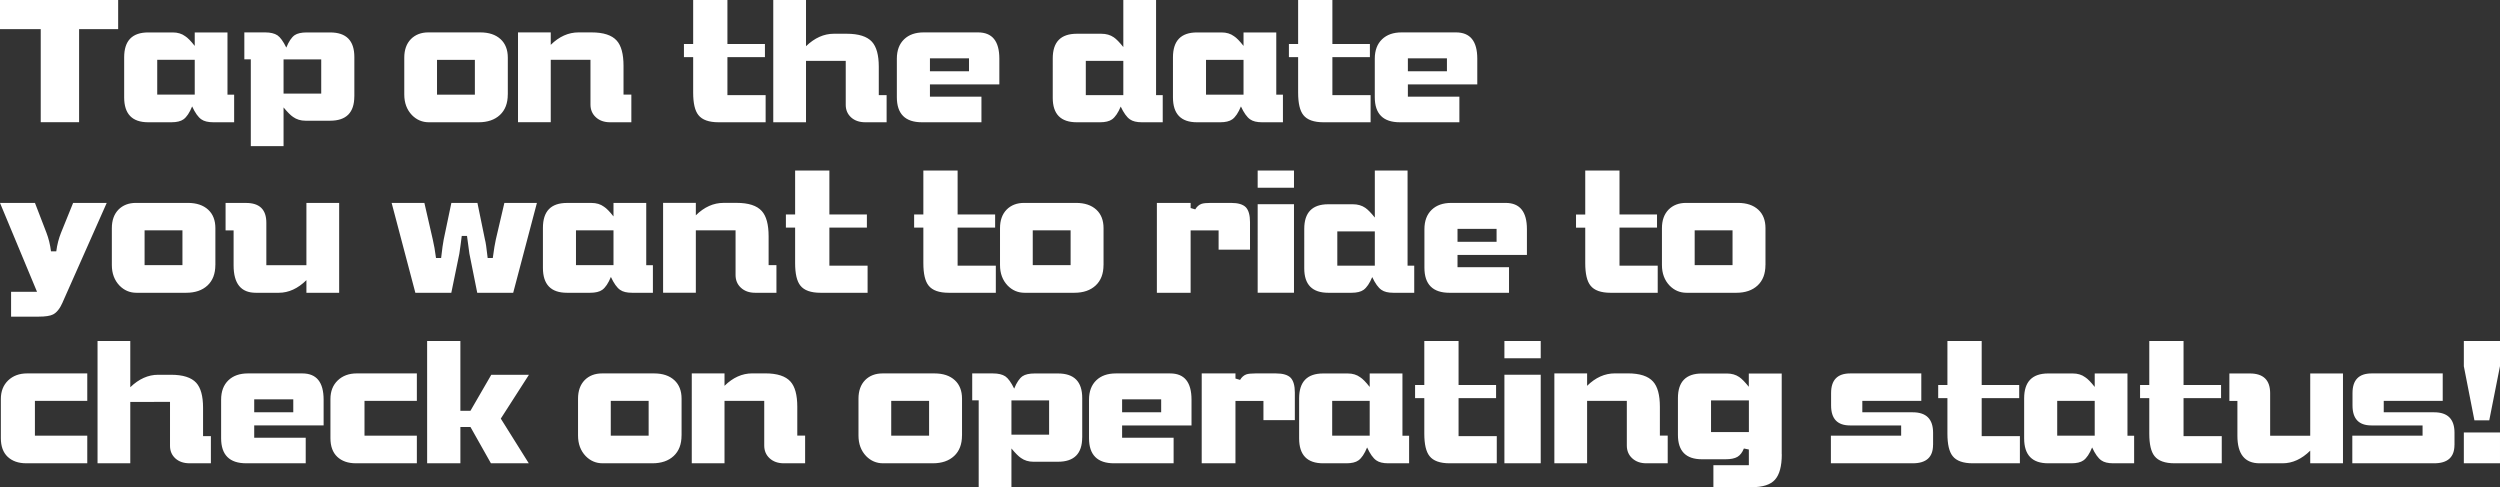 <svg xmlns="http://www.w3.org/2000/svg" width="645.12" height="125.71" viewBox="0 0 645.12 125.71"><rect x="0" y="0" width="645.12" height="125.71" fill="#333333" stroke="none"/><path d="M30.49 7.52H20.41v24.02h-9.9V7.52H0V0h30.49v7.52Zm29.92 24.03h-5.37c-1.35 0-2.38-.25-3.08-.75-.82-.56-1.61-1.67-2.38-3.34-.67 1.64-1.42 2.76-2.24 3.34-.7.5-1.75.75-3.12.75h-5.98c-4.14 0-6.2-2.14-6.2-6.42V14.79c0-4.28 2.07-6.42 6.2-6.42h6.34c1.26 0 2.33.32 3.21.97.65.41 1.47 1.25 2.46 2.51V8.37h8.45v16.06h1.72v7.13Zm-10.16-7.13v-8.98h-9.68v8.98h9.68Zm41.18.44c0 4.2-2.08 6.29-6.25 6.29h-6.34c-1.23 0-2.3-.32-3.21-.97-.62-.41-1.44-1.23-2.46-2.46v9.99h-8.45v-22.4h-1.67V8.36h5.37c1.35 0 2.41.25 3.17.75.73.5 1.5 1.56 2.29 3.17.64-1.58 1.36-2.65 2.16-3.21.7-.47 1.75-.7 3.12-.7h6.03c4.17 0 6.25 2.11 6.25 6.34v10.16Zm-8.54-.7v-8.84h-9.72v8.84h9.72Zm48.14.22c0 2.26-.67 4.02-2.02 5.28-1.35 1.26-3.18 1.89-5.5 1.89h-12.85c-1.7 0-3.15-.62-4.36-1.85-1.32-1.38-1.98-3.15-1.98-5.32v-9.5c0-2.02.57-3.62 1.72-4.8 1.14-1.14 2.64-1.72 4.49-1.72h13.42c2.23 0 3.97.59 5.24 1.76 1.23 1.14 1.85 2.73 1.85 4.75v9.5Zm-8.49.04v-8.98h-9.77v8.98h9.77Zm40.39 7.13h-5.5c-1.53 0-2.76-.44-3.7-1.32-.91-.85-1.36-1.94-1.36-3.26V15.44h-10.25v16.1h-8.45V8.36h8.45v3.21c2.17-2.14 4.56-3.21 7.17-3.21h3.34c3.08 0 5.25.7 6.51 2.11 1.17 1.29 1.76 3.46 1.76 6.51v7.44h2.02v7.13Zm34.63 0h-12.14c-2.49 0-4.22-.62-5.19-1.85-.91-1.12-1.36-3.05-1.36-5.81v-9.15h-2.38v-3.39h2.38V0h8.84v11.35h9.68v3.39h-9.68v9.81h9.86v7Zm31.24 0h-5.5c-1.53 0-2.76-.42-3.7-1.28-.91-.85-1.36-1.92-1.36-3.21V15.71h-10.25v15.84h-8.45V0h8.45v11.92c2.23-2.14 4.62-3.21 7.17-3.21h3.34c3.08 0 5.25.69 6.51 2.07 1.17 1.29 1.76 3.43 1.76 6.42v7.35h2.02v7Zm29.08-9.77h-17.91v3.17h13.29v6.6H237.9c-4.31 0-6.47-2.16-6.47-6.47v-9.94c0-2.14.63-3.81 1.89-5.02 1.23-1.17 2.9-1.76 5.02-1.76h14.04c3.67 0 5.5 2.26 5.5 6.78v6.64Zm-7.83-3.39v-3.34h-10.08v3.34h10.08Zm49.98 13.16h-5.37c-1.35 0-2.38-.25-3.08-.75-.82-.56-1.61-1.66-2.38-3.3-.67 1.61-1.42 2.71-2.24 3.3-.7.5-1.75.75-3.12.75h-5.98c-4.14 0-6.2-2.1-6.2-6.29V15.05c0-4.22 2.07-6.34 6.2-6.34h6.34c1.26 0 2.33.31 3.21.92.65.44 1.47 1.28 2.46 2.51V0h8.45v24.55h1.72v7Zm-10.16-7v-8.84h-9.68v8.84h9.68Zm41.18 7h-5.37c-1.35 0-2.38-.25-3.08-.75-.82-.56-1.61-1.67-2.38-3.34-.67 1.64-1.42 2.76-2.24 3.34-.7.5-1.75.75-3.12.75h-5.98c-4.14 0-6.2-2.14-6.2-6.42V14.79c0-4.28 2.07-6.42 6.2-6.42h6.34c1.26 0 2.33.32 3.21.97.65.41 1.47 1.25 2.46 2.51V8.37h8.45v16.06h1.72v7.13Zm-10.16-7.13v-8.98h-9.68v8.98h9.68Zm32.78 7.13h-12.14c-2.49 0-4.22-.62-5.19-1.85-.91-1.12-1.36-3.05-1.36-5.81v-9.15h-2.38v-3.39h2.38V0h8.84v11.35h9.68v3.39h-9.68v9.81h9.86v7Zm27.54-9.77H363.3v3.17h13.29v6.6h-15.36c-4.31 0-6.47-2.16-6.47-6.47v-9.94c0-2.14.63-3.81 1.89-5.02 1.23-1.17 2.9-1.76 5.02-1.76h14.04c3.67 0 5.5 2.26 5.5 6.78v6.64Zm-7.83-3.39v-3.34H363.3v3.34h10.08ZM16.15 78.06c-.7 1.58-1.53 2.61-2.46 3.08-.73.38-1.98.57-3.74.57H2.86v-6.42h6.69L0 52.36h9.02l2.95 7.66c.59 1.53.98 3.14 1.19 4.84h1.36c.23-1.76.65-3.36 1.23-4.8l3.12-7.7h8.67l-11.4 25.7Zm39.42-9.68c0 2.26-.67 4.02-2.02 5.28-1.35 1.26-3.18 1.89-5.5 1.89H35.2c-1.7 0-3.15-.62-4.36-1.85-1.32-1.38-1.98-3.15-1.98-5.32v-9.5c0-2.02.57-3.62 1.72-4.8 1.14-1.14 2.64-1.72 4.49-1.72h13.42c2.23 0 3.97.59 5.24 1.76 1.23 1.14 1.85 2.73 1.85 4.75v9.5Zm-8.49.04v-8.98h-9.77v8.98h9.77Zm40.44 7.13h-8.45v-3.26c-2.2 2.17-4.58 3.26-7.13 3.26H66c-3.81 0-5.72-2.36-5.72-7.08v-9.02h-2.07v-7.08h5.28c3.49 0 5.24 1.7 5.24 5.1v10.96h10.34V52.37h8.45v23.19Zm51.03-23.19-6.12 23.19h-9.28l-2.02-10.08c-.09-.5-.29-2.02-.62-4.58h-1.36c-.15 1.26-.35 2.79-.62 4.58l-2.07 10.08h-9.28l-6.12-23.19h8.45l2.16 9.42c.32 1.35.6 2.95.84 4.8h1.32c.26-2.29.48-3.87.66-4.75l1.98-9.46h6.73l1.94 9.46c.18.59.41 2.17.7 4.75h1.32c.29-2.2.56-3.8.79-4.8l2.2-9.42h8.4Zm29.92 23.19h-5.37c-1.35 0-2.38-.25-3.08-.75-.82-.56-1.61-1.67-2.38-3.34-.67 1.64-1.42 2.76-2.24 3.34-.7.5-1.75.75-3.12.75h-5.98c-4.14 0-6.2-2.14-6.2-6.42V58.79c0-4.28 2.07-6.42 6.2-6.42h6.34c1.26 0 2.33.32 3.21.97.65.41 1.47 1.25 2.46 2.51v-3.48h8.45v16.06h1.72v7.13Zm-10.16-7.13v-8.98h-9.68v8.98h9.68Zm42.06 7.13h-5.5c-1.53 0-2.76-.44-3.7-1.32-.91-.85-1.36-1.94-1.36-3.26V59.44h-10.25v16.1h-8.45V52.35h8.45v3.21c2.17-2.14 4.56-3.21 7.17-3.21h3.34c3.08 0 5.25.7 6.51 2.11 1.17 1.29 1.76 3.46 1.76 6.51v7.44h2.02v7.13Zm23.5 0h-12.14c-2.49 0-4.22-.62-5.19-1.85-.91-1.12-1.36-3.05-1.36-5.81v-9.15h-2.38v-3.39h2.38V44h8.84v11.35h9.68v3.39h-9.68v9.81h9.86v7Zm33.09 0h-12.14c-2.49 0-4.22-.62-5.19-1.85-.91-1.12-1.36-3.05-1.36-5.81v-9.15h-2.38v-3.39h2.38V44h8.84v11.35h9.68v3.39h-9.68v9.81h9.86v7Zm27.8-7.17c0 2.26-.67 4.02-2.02 5.28-1.35 1.26-3.18 1.89-5.5 1.89h-12.85c-1.7 0-3.15-.62-4.36-1.85-1.32-1.38-1.98-3.15-1.98-5.32v-9.5c0-2.02.57-3.62 1.72-4.8 1.14-1.14 2.64-1.72 4.49-1.72h13.42c2.23 0 3.97.59 5.24 1.76 1.23 1.14 1.85 2.73 1.85 4.75v9.5Zm-8.49.04v-8.98h-9.77v8.98h9.77Zm46.29-4h-8.1v-4.97h-7.22v16.1h-8.71V52.36h8.71v1.32l1.19.35c.41-.7.94-1.17 1.58-1.41.5-.18 1.3-.26 2.42-.26h5.24c1.82 0 3.09.38 3.83 1.14.7.76 1.06 2.02 1.06 3.78v7.13Zm11.35-15.98h-9.37V44h9.37v4.44Zm0 27.1h-9.37V52.7h9.37v22.84Zm31.02.01h-5.37c-1.35 0-2.38-.25-3.08-.75-.82-.56-1.61-1.66-2.38-3.3-.67 1.61-1.42 2.71-2.24 3.3-.7.5-1.75.75-3.12.75h-5.98c-4.14 0-6.2-2.1-6.2-6.29V59.05c0-4.22 2.07-6.34 6.2-6.34h6.34c1.26 0 2.33.31 3.21.92.65.44 1.47 1.28 2.46 2.51V44h8.45v24.55h1.72v7Zm-10.16-7v-8.84h-9.68v8.84h9.68Zm39.25-2.77h-17.91v3.17h13.29v6.6h-15.36c-4.31 0-6.47-2.16-6.47-6.47v-9.94c0-2.14.63-3.81 1.89-5.02 1.23-1.17 2.9-1.76 5.02-1.76h14.04c3.67 0 5.5 2.26 5.5 6.78v6.64Zm-7.83-3.39v-3.34h-10.08v3.34h10.08Zm41.57 13.16h-12.14c-2.49 0-4.22-.62-5.19-1.85-.91-1.12-1.36-3.05-1.36-5.81v-9.15h-2.38v-3.39h2.38V44h8.84v11.35h9.68v3.39h-9.68v9.81h9.86v7Zm27.81-7.17c0 2.26-.67 4.02-2.02 5.28-1.35 1.26-3.18 1.89-5.5 1.89H435.2c-1.7 0-3.15-.62-4.36-1.85-1.32-1.38-1.98-3.15-1.98-5.32v-9.5c0-2.02.57-3.62 1.72-4.8 1.14-1.14 2.64-1.72 4.49-1.72h13.42c2.23 0 3.97.59 5.24 1.76 1.23 1.14 1.85 2.73 1.85 4.75v9.5Zm-8.49.04v-8.98h-9.77v8.98h9.77ZM22.53 119.55H6.78c-2.02 0-3.62-.56-4.8-1.67-1.17-1.11-1.76-2.71-1.76-4.8v-10.12c0-1.99.63-3.59 1.89-4.8 1.26-1.2 2.89-1.8 4.88-1.8h15.53v7.08H9.01v8.98h13.51v7.13Zm31.9 0h-5.5c-1.53 0-2.76-.42-3.7-1.28-.91-.85-1.36-1.92-1.36-3.21v-11.35H33.62v15.84h-8.45V88h8.45v11.92c2.23-2.14 4.62-3.21 7.17-3.21h3.34c3.08 0 5.25.69 6.51 2.07 1.17 1.29 1.76 3.43 1.76 6.42v7.35h2.02v7Zm29.08-9.77H65.6v3.17h13.29v6.6H63.53c-4.31 0-6.47-2.16-6.47-6.47v-9.94c0-2.14.63-3.81 1.89-5.02 1.23-1.17 2.9-1.76 5.02-1.76h14.04c3.67 0 5.5 2.26 5.5 6.78v6.64Zm-7.83-3.39v-3.34H65.6v3.34h10.08Zm31.9 13.16H91.83c-2.02 0-3.62-.56-4.8-1.67-1.17-1.11-1.76-2.71-1.76-4.8v-10.12c0-1.99.63-3.59 1.89-4.8 1.26-1.2 2.89-1.8 4.88-1.8h15.53v7.08H94.06v8.98h13.51v7.13Zm28.91-22.84-7.26 11.31 7.22 11.53h-9.77l-5.28-9.37h-2.6v9.37h-8.58V88h8.58v18h2.6l5.37-9.28h9.72Zm39.38 15.67c0 2.26-.67 4.02-2.02 5.28-1.35 1.26-3.18 1.89-5.5 1.89H155.5c-1.7 0-3.15-.62-4.36-1.85-1.32-1.38-1.98-3.15-1.98-5.32v-9.5c0-2.02.57-3.62 1.72-4.8 1.14-1.14 2.64-1.72 4.49-1.72h13.42c2.23 0 3.97.59 5.24 1.76 1.23 1.14 1.85 2.73 1.85 4.75v9.5Zm-8.49.04v-8.98h-9.77v8.98h9.77Zm40.39 7.13h-5.5c-1.53 0-2.76-.44-3.7-1.32-.91-.85-1.36-1.94-1.36-3.26v-11.53h-10.25v16.1h-8.45V96.35h8.45v3.21c2.17-2.14 4.56-3.21 7.17-3.21h3.34c3.08 0 5.25.7 6.51 2.11 1.17 1.29 1.76 3.46 1.76 6.51v7.44h2.02v7.13Zm40.47-7.17c0 2.26-.67 4.02-2.02 5.28-1.35 1.26-3.18 1.89-5.5 1.89h-12.85c-1.7 0-3.15-.62-4.36-1.85-1.32-1.38-1.98-3.15-1.98-5.32v-9.5c0-2.02.57-3.62 1.72-4.8 1.14-1.14 2.64-1.72 4.49-1.72h13.42c2.23 0 3.97.59 5.24 1.76 1.23 1.14 1.85 2.73 1.85 4.75v9.5Zm-8.49.04v-8.98h-9.77v8.98h9.77Zm39.51.44c0 4.2-2.08 6.29-6.25 6.29h-6.34c-1.23 0-2.3-.32-3.21-.97-.62-.41-1.44-1.23-2.46-2.46v9.99h-8.45v-22.4h-1.67v-6.95h5.37c1.35 0 2.41.25 3.17.75.73.5 1.5 1.56 2.29 3.17.64-1.58 1.36-2.65 2.16-3.21.7-.47 1.75-.7 3.12-.7h6.03c4.17 0 6.25 2.11 6.25 6.34v10.16Zm-8.54-.7v-8.84H261v8.84h9.72Zm36.75-2.38h-17.91v3.17h13.29v6.6h-15.36c-4.31 0-6.47-2.16-6.47-6.47v-9.94c0-2.14.63-3.81 1.89-5.02 1.23-1.17 2.9-1.76 5.02-1.76h14.04c3.67 0 5.5 2.26 5.5 6.78v6.64Zm-7.83-3.39v-3.34h-10.08v3.34h10.08Zm34.49 2.03h-8.1v-4.97h-7.22v16.1h-8.71V96.36h8.71v1.32l1.19.35c.41-.7.94-1.17 1.58-1.41.5-.18 1.3-.26 2.42-.26h5.24c1.82 0 3.09.38 3.83 1.14.7.76 1.06 2.02 1.06 3.78v7.13Zm29.48 11.13h-5.37c-1.35 0-2.38-.25-3.08-.75-.82-.56-1.61-1.67-2.38-3.34-.67 1.64-1.42 2.76-2.24 3.34-.7.5-1.75.75-3.12.75h-5.98c-4.14 0-6.2-2.14-6.2-6.42v-10.34c0-4.28 2.07-6.42 6.2-6.42h6.34c1.26 0 2.33.32 3.21.97.65.41 1.47 1.25 2.46 2.51v-3.48h8.45v16.06h1.72v7.13Zm-10.16-7.13v-8.98h-9.68v8.98h9.68Zm32.78 7.13h-12.14c-2.49 0-4.22-.62-5.19-1.85-.91-1.12-1.36-3.05-1.36-5.81v-9.15h-2.38v-3.39h2.38V88h8.84v11.35h9.68v3.39h-9.68v9.81h9.86v7Zm11.35-27.11h-9.37V88h9.37v4.44Zm0 27.1h-9.37V96.7h9.37v22.84Zm32.78.01h-5.5c-1.53 0-2.76-.44-3.7-1.32-.91-.85-1.36-1.94-1.36-3.26v-11.53h-10.25v16.1h-8.45V96.35h8.45v3.21c2.17-2.14 4.56-3.21 7.17-3.21h3.34c3.08 0 5.25.7 6.51 2.11 1.17 1.29 1.76 3.46 1.76 6.51v7.44h2.02v7.13Zm29.43-2.33c0 3.08-.59 5.26-1.76 6.56-1.14 1.29-3.15 1.94-6.03 1.94h-9.86v-5.68h9.15v-4.05l-1.28-.26c-.41 1.03-.97 1.75-1.67 2.16-.7.41-1.73.62-3.08.62h-6.07c-4.14 0-6.2-2.1-6.2-6.29v-9.5c0-4.22 2.07-6.34 6.2-6.34h6.42c1.26 0 2.33.31 3.21.92.65.44 1.47 1.28 2.46 2.51v-3.43h8.49v20.86Zm-8.49-5.72v-8.18h-9.77v8.18h9.77Zm47.52 3.3c0 3.17-1.75 4.75-5.24 4.75h-21.12v-7.13h18.13v-2.64h-13.2c-3.26 0-4.88-1.72-4.88-5.15v-3.21c0-3.37 1.64-5.06 4.93-5.06h18.35v7.08h-15.22v2.95h13.02c3.49 0 5.24 1.76 5.24 5.28v3.12Zm22.4 4.75h-12.14c-2.49 0-4.22-.62-5.19-1.85-.91-1.12-1.36-3.05-1.36-5.81v-9.15h-2.38v-3.39h2.38V88h8.84v11.35h9.68v3.39h-9.68v9.81h9.86v7Zm29.48 0h-5.37c-1.35 0-2.38-.25-3.08-.75-.82-.56-1.61-1.67-2.38-3.34-.67 1.64-1.42 2.76-2.24 3.34-.7.5-1.75.75-3.12.75h-5.98c-4.14 0-6.2-2.14-6.2-6.42v-10.34c0-4.28 2.07-6.42 6.2-6.42h6.34c1.26 0 2.33.32 3.21.97.65.41 1.47 1.25 2.46 2.51v-3.48h8.45v16.06h1.72v7.13Zm-10.16-7.13v-8.98h-9.68v8.98h9.68Zm32.77 7.13h-12.14c-2.49 0-4.22-.62-5.19-1.85-.91-1.12-1.36-3.05-1.36-5.81v-9.15h-2.38v-3.39h2.38V88h8.84v11.35h9.68v3.39h-9.68v9.81h9.86v7Zm31.29 0h-8.45v-3.26c-2.2 2.17-4.58 3.26-7.13 3.26h-5.94c-3.81 0-5.72-2.36-5.72-7.08v-9.02h-2.07v-7.08h5.28c3.49 0 5.24 1.7 5.24 5.1v10.96h10.34V96.37h8.45v23.19Zm28.77-4.75c0 3.17-1.75 4.75-5.24 4.75h-21.12v-7.13h18.13v-2.64h-13.2c-3.26 0-4.88-1.72-4.88-5.15v-3.21c0-3.37 1.64-5.06 4.93-5.06h18.35v7.08h-15.22v2.95h13.02c3.49 0 5.24 1.76 5.24 5.28v3.12Zm11.75-20.33-2.77 13.99h-3.83l-2.73-13.95V88h9.33v6.47Zm0 25.08h-9.33v-7.96h9.33v7.96Z" style="fill:#fff"/></svg>